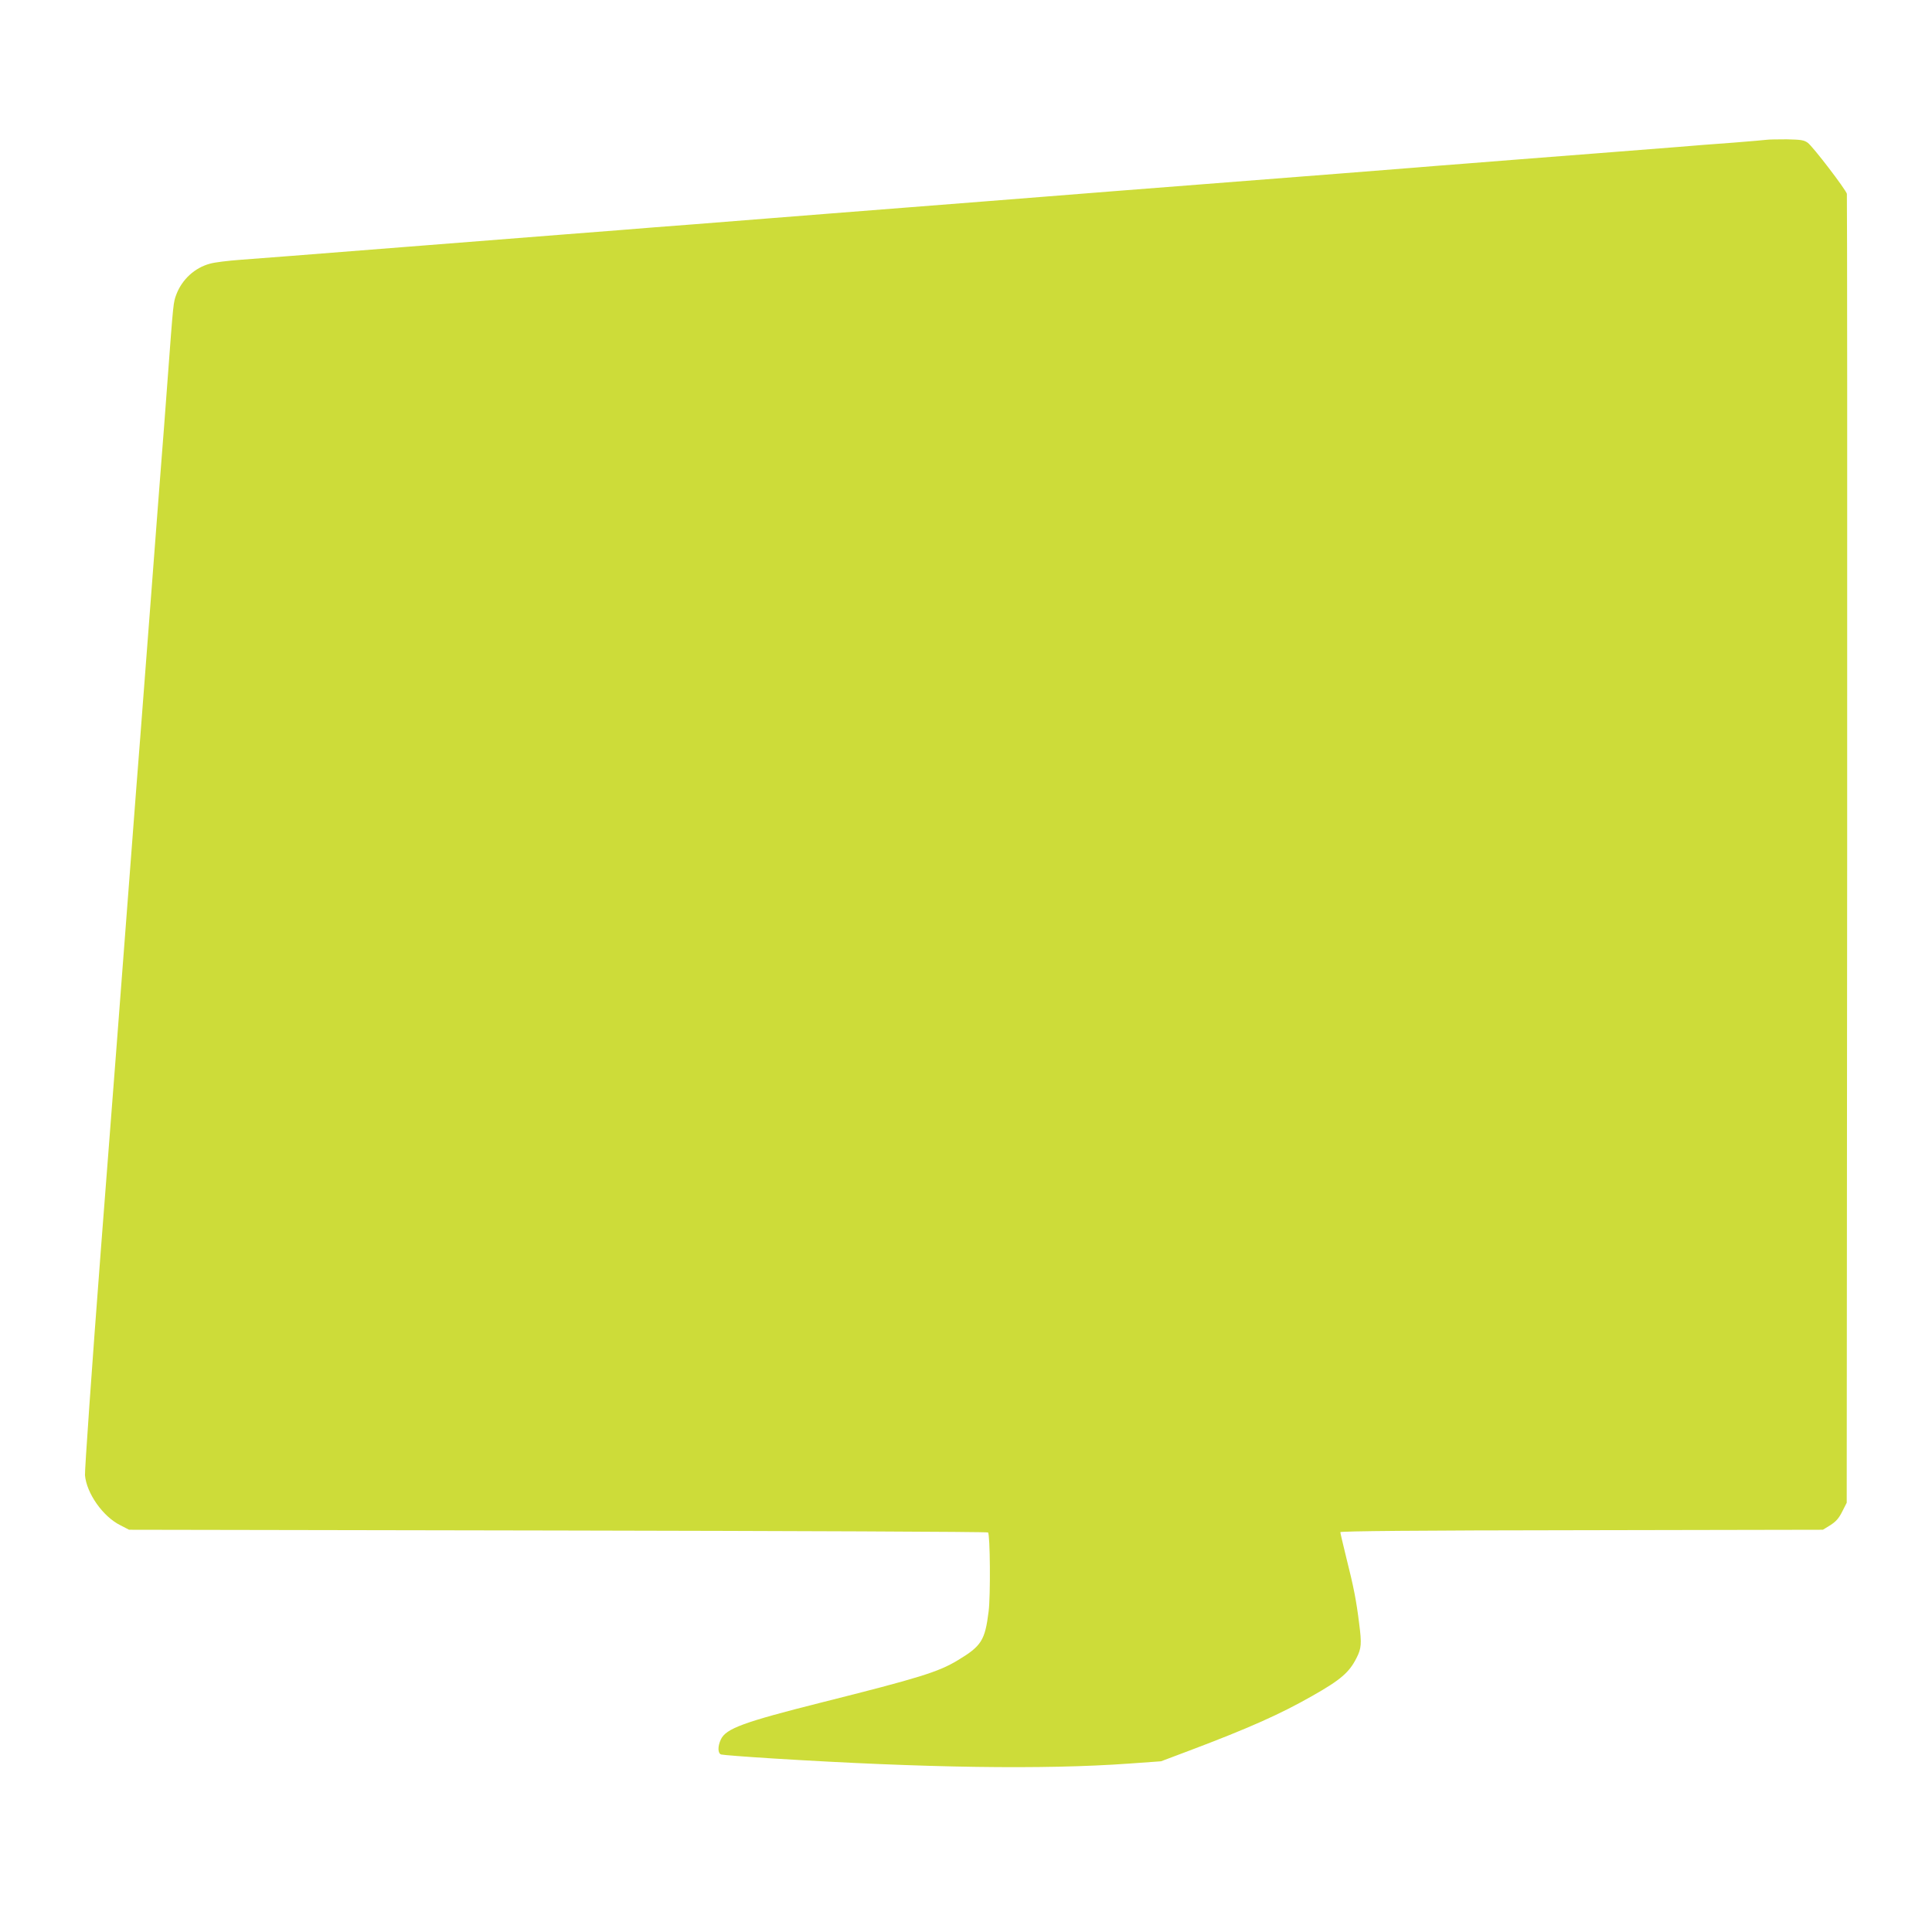 <?xml version="1.0" standalone="no"?>
<!DOCTYPE svg PUBLIC "-//W3C//DTD SVG 20010904//EN"
 "http://www.w3.org/TR/2001/REC-SVG-20010904/DTD/svg10.dtd">
<svg version="1.0" xmlns="http://www.w3.org/2000/svg"
 width="1280pt" height="1280pt" viewBox="0 0 1280 1280"
 preserveAspectRatio="xMidYMid meet">
<g transform="translate(0,1280) scale(0.1,-0.1)"
fill="#cddc39" stroke="none">
<path d="M11705 11874 c-11 -2 -110 -10 -220 -19 -110 -8 -283 -21 -385 -30
-102 -8 -331 -26 -510 -40 -179 -14 -410 -32 -515 -40 -104 -8 -275 -22 -380
-30 -104 -8 -246 -19 -315 -25 -69 -5 -296 -23 -505 -40 -763 -59 -1053 -82
-1475 -115 -173 -14 -400 -32 -505 -40 -104 -8 -275 -22 -380 -30 -104 -8
-334 -26 -510 -40 -176 -14 -405 -32 -510 -40 -104 -8 -275 -22 -380 -30 -104
-8 -332 -26 -505 -40 -173 -13 -403 -31 -510 -40 -107 -8 -280 -22 -385 -30
-245 -19 -503 -40 -890 -70 -377 -30 -638 -50 -890 -70 -104 -8 -257 -20 -340
-26 -82 -6 -174 -17 -204 -26 -101 -27 -184 -104 -222 -202 -21 -56 -20 -47
-59 -571 -16 -217 -34 -453 -40 -525 -6 -71 -37 -483 -70 -915 -33 -432 -64
-843 -70 -915 -6 -71 -42 -539 -80 -1040 -38 -500 -119 -1560 -181 -2355 -61
-795 -108 -1471 -106 -1504 11 -120 118 -273 234 -331 l58 -30 2842 -5 c1563
-3 2845 -8 2849 -13 14 -13 17 -420 4 -522 -24 -193 -47 -230 -205 -325 -127
-77 -256 -117 -901 -279 -520 -131 -634 -173 -668 -245 -22 -46 -21 -93 2
-100 9 -3 161 -15 337 -26 1015 -63 1800 -75 2368 -34 l209 15 186 70 c400
151 603 242 816 363 189 107 245 156 293 251 33 64 35 96 18 227 -19 154 -36
242 -86 440 -21 86 -39 162 -39 167 0 7 510 12 1598 13 l1599 3 49 30 c37 24
56 44 79 90 l30 59 3 4325 c1 2379 0 4335 -2 4347 -7 28 -224 312 -259 338
-25 18 -44 21 -140 23 -62 0 -121 -1 -132 -3z"/>
</g>
</svg>
